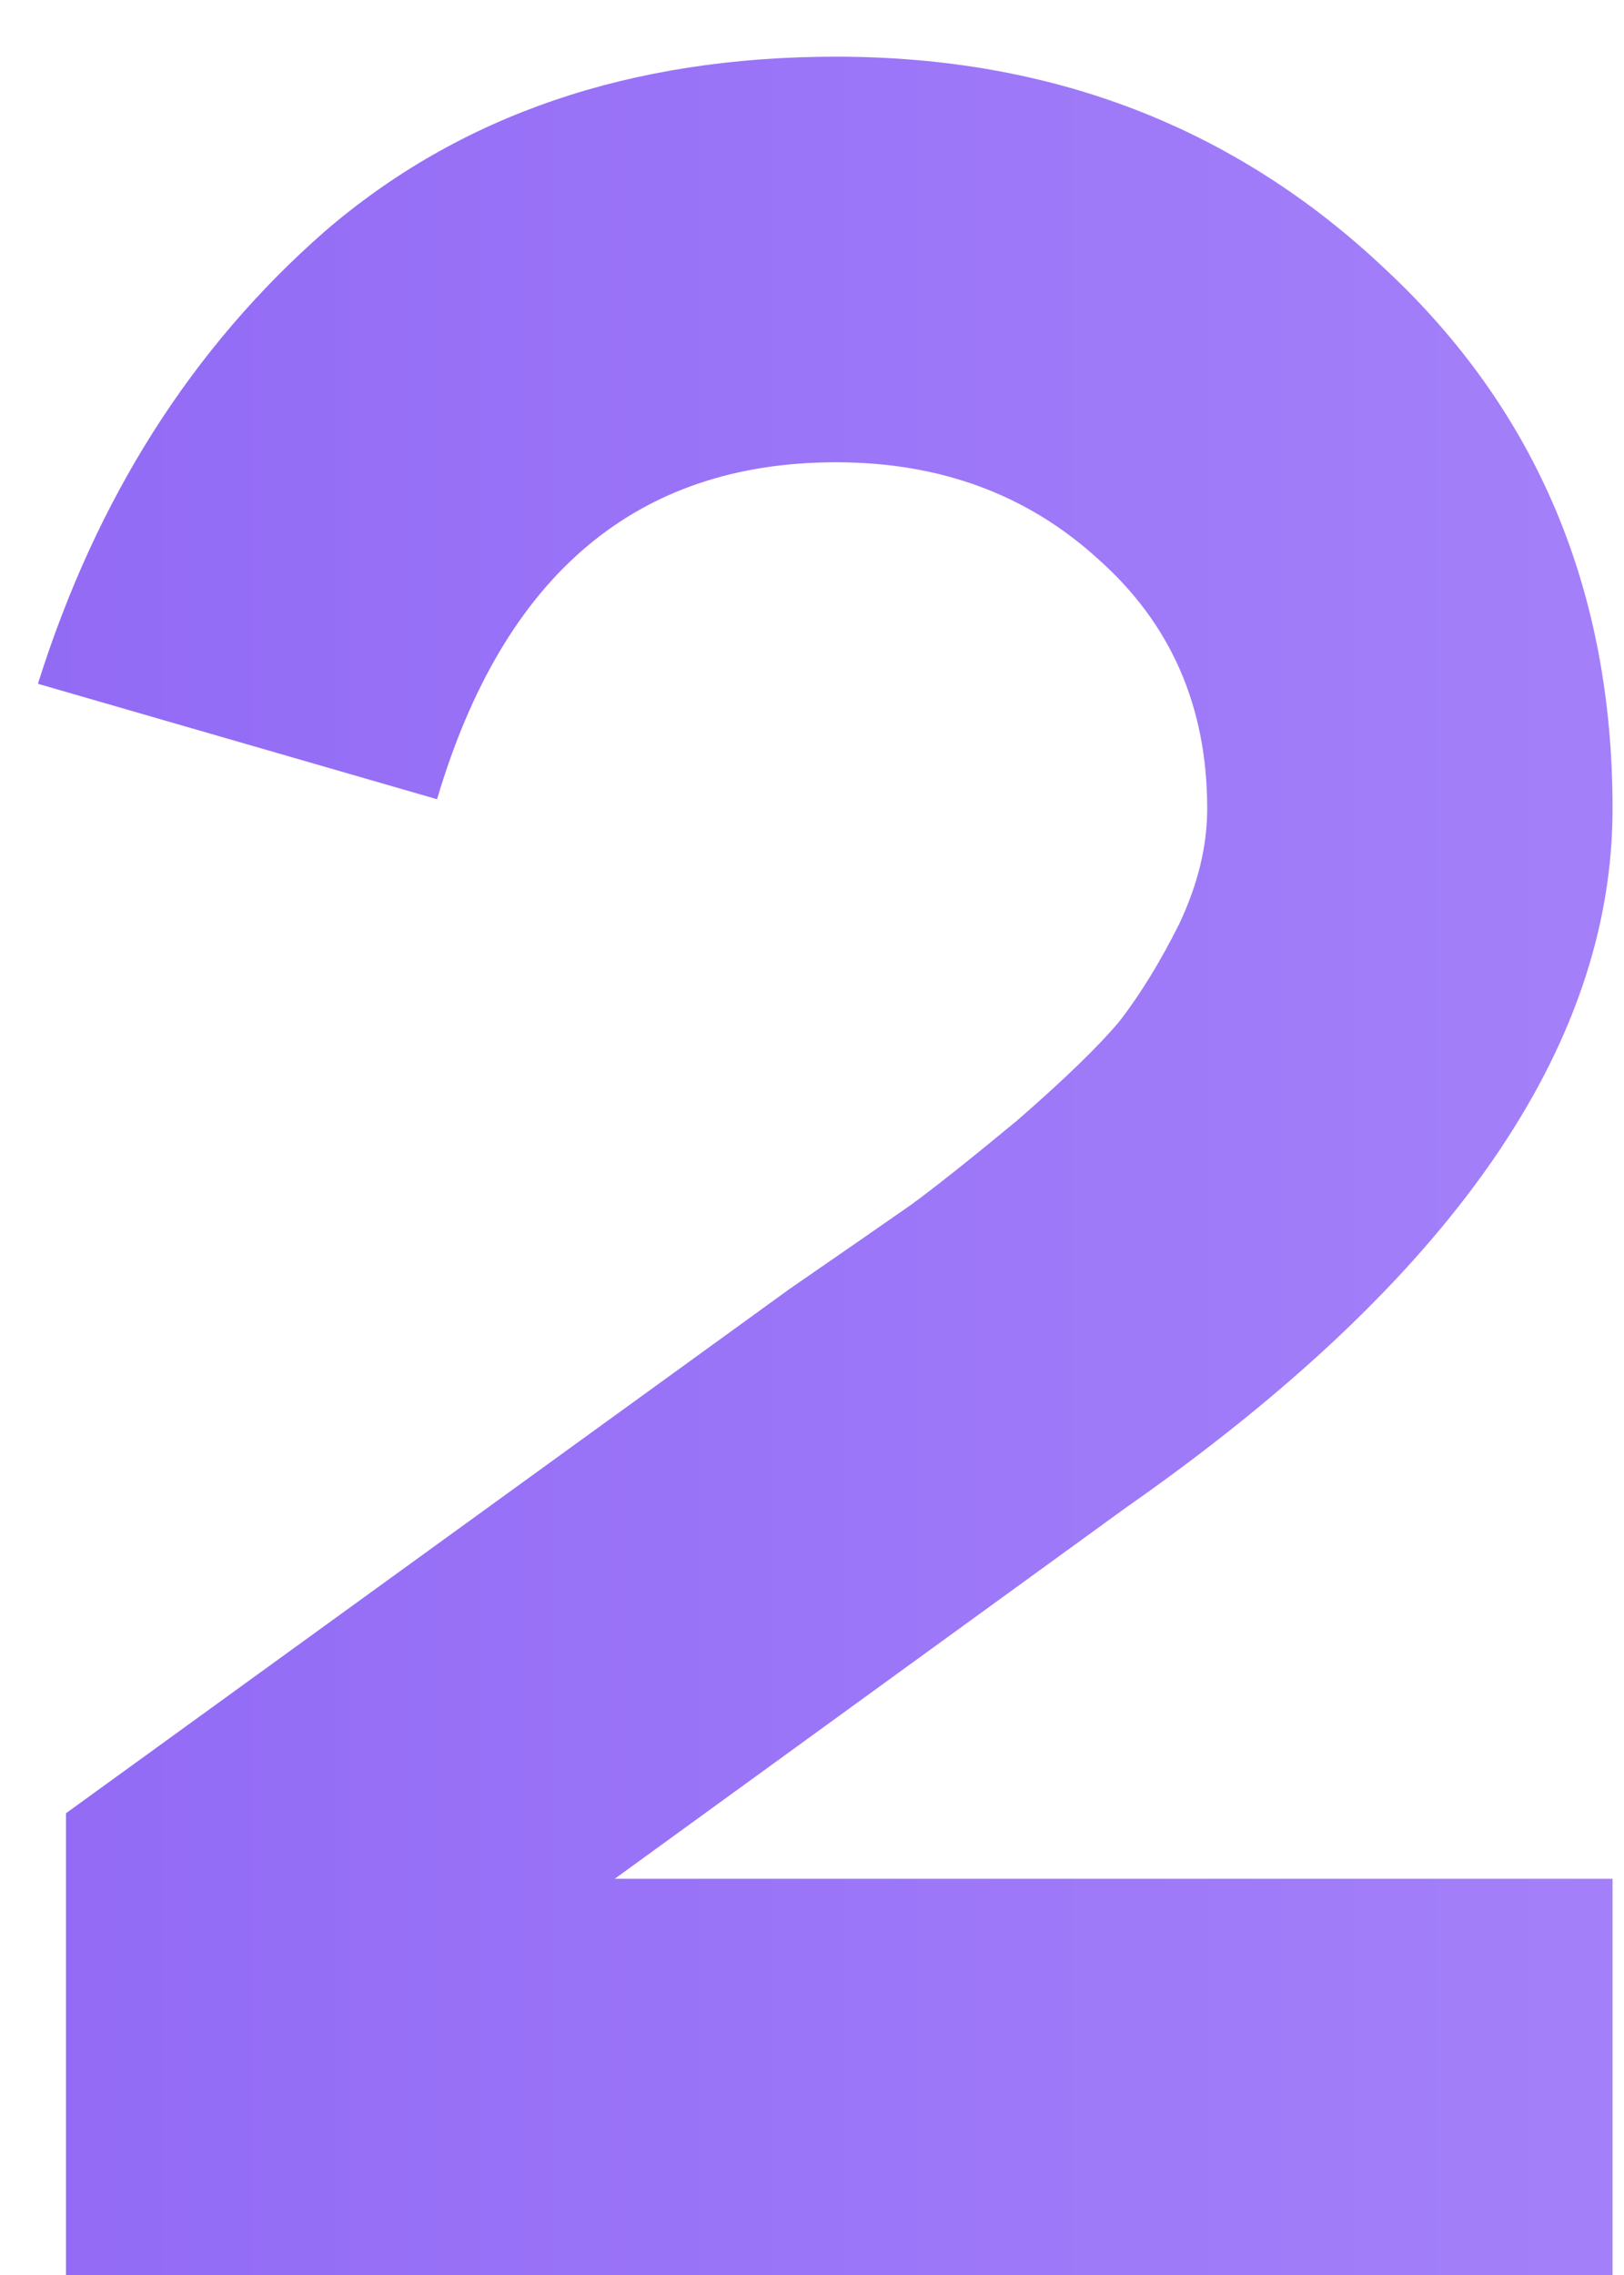 <?xml version="1.0" encoding="UTF-8"?> <svg xmlns="http://www.w3.org/2000/svg" width="25" height="35" viewBox="0 0 25 35" fill="none"><path d="M24.824 12.44C24.824 16.12 22.328 19.704 17.336 23.192L9.464 28.904H24.824V35H1.016V27.896L12.152 19.832C13.08 19.192 13.704 18.76 14.024 18.536C14.376 18.28 14.92 17.848 15.656 17.24C16.392 16.6 16.92 16.088 17.24 15.704C17.56 15.288 17.864 14.792 18.152 14.216C18.44 13.608 18.584 13.016 18.584 12.44C18.584 10.872 18.024 9.592 16.904 8.6C15.816 7.608 14.472 7.112 12.872 7.112C9.8 7.112 7.752 8.84 6.728 12.296L0.584 10.52C1.48 7.672 2.952 5.352 5 3.56C7.08 1.768 9.704 0.872 12.872 0.872C16.2 0.872 19.016 1.96 21.32 4.136C23.656 6.312 24.824 9.08 24.824 12.44Z" fill="url(#paint0_linear_15_24)"></path><defs><linearGradient id="paint0_linear_15_24" x1="-1" y1="18" x2="27" y2="18" gradientUnits="userSpaceOnUse"><stop stop-color="#9169F5"></stop><stop offset="1" stop-color="#A582FA"></stop></linearGradient></defs></svg> 